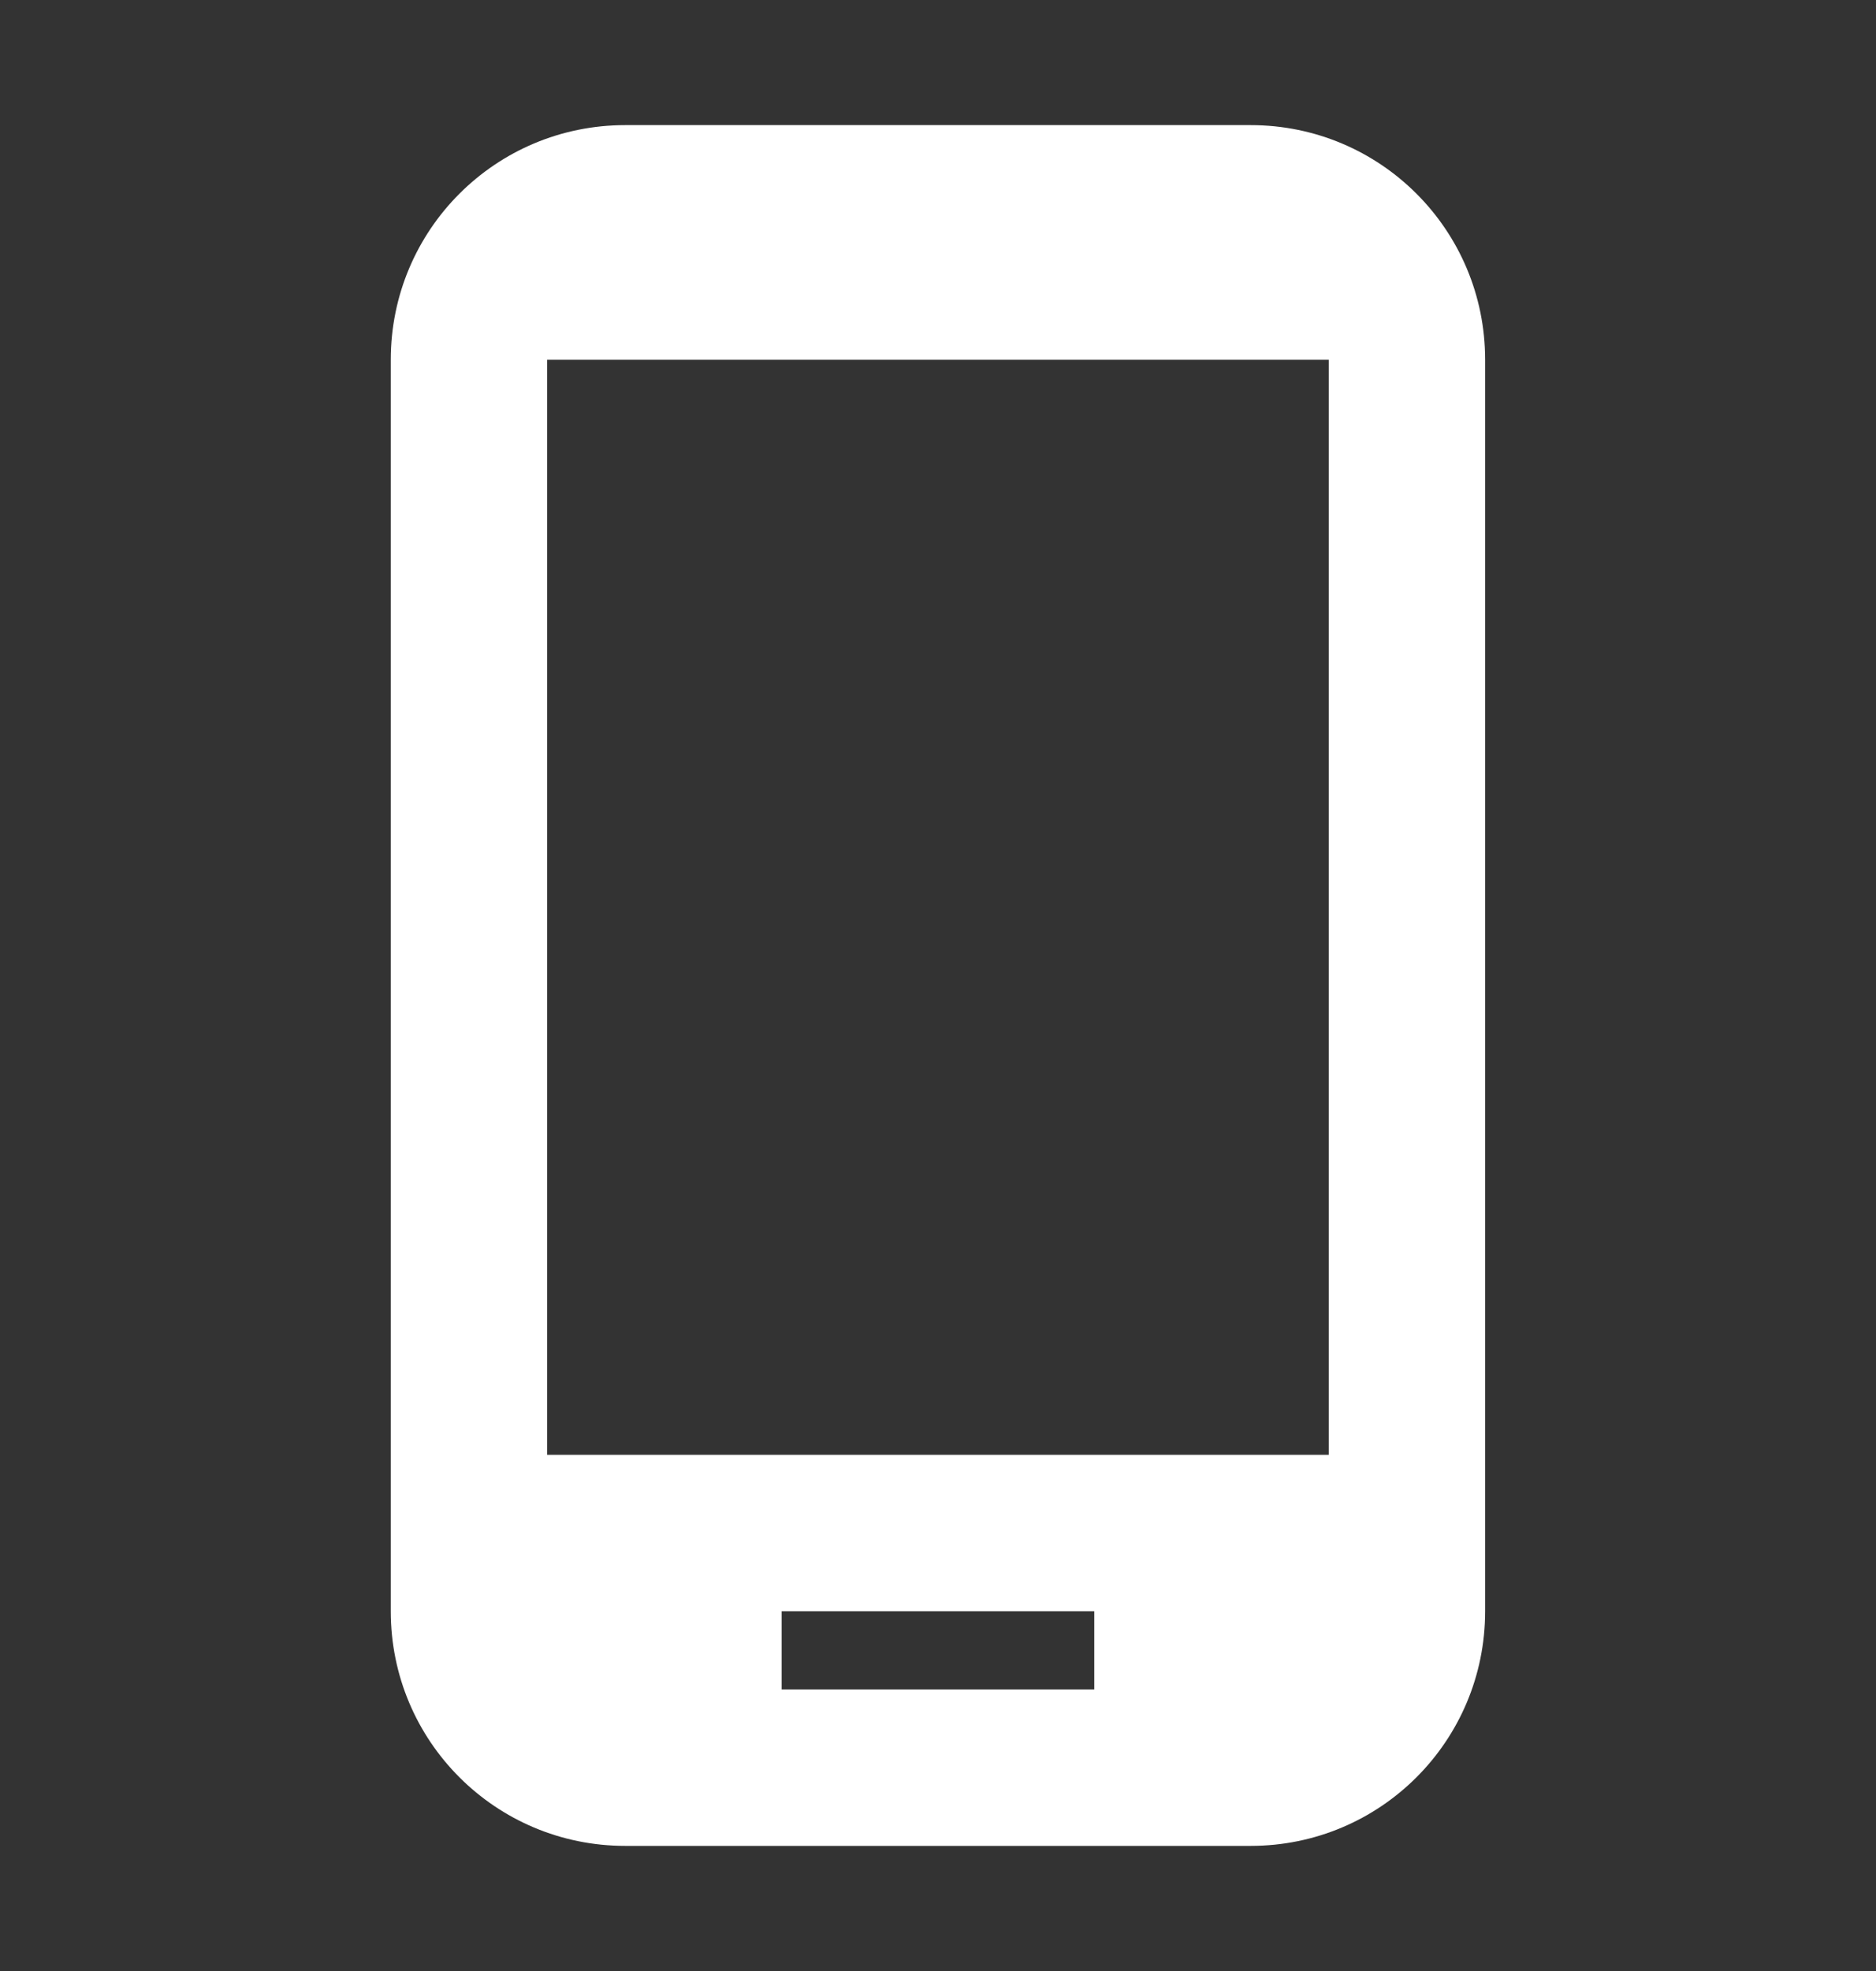<svg width="20" height="21" viewBox="0 0 20 21" fill="none" xmlns="http://www.w3.org/2000/svg">
<rect x="0" y="0" width="20" height="21" fill="#333333" stroke="none"/>
<path d="M13.333 1.333H6.666C5.283 1.333 4.166 2.45 4.166 3.833V17.167C4.166 18.55 5.283 19.667 6.666 19.667H13.333C14.716 19.667 15.833 18.55 15.833 17.167V3.833C15.833 2.45 14.716 1.333 13.333 1.333ZM14.166 15.5H5.833V3.833H14.166V15.5ZM11.666 18H8.333V17.167H11.666V18Z" fill="white"/>
</svg>
